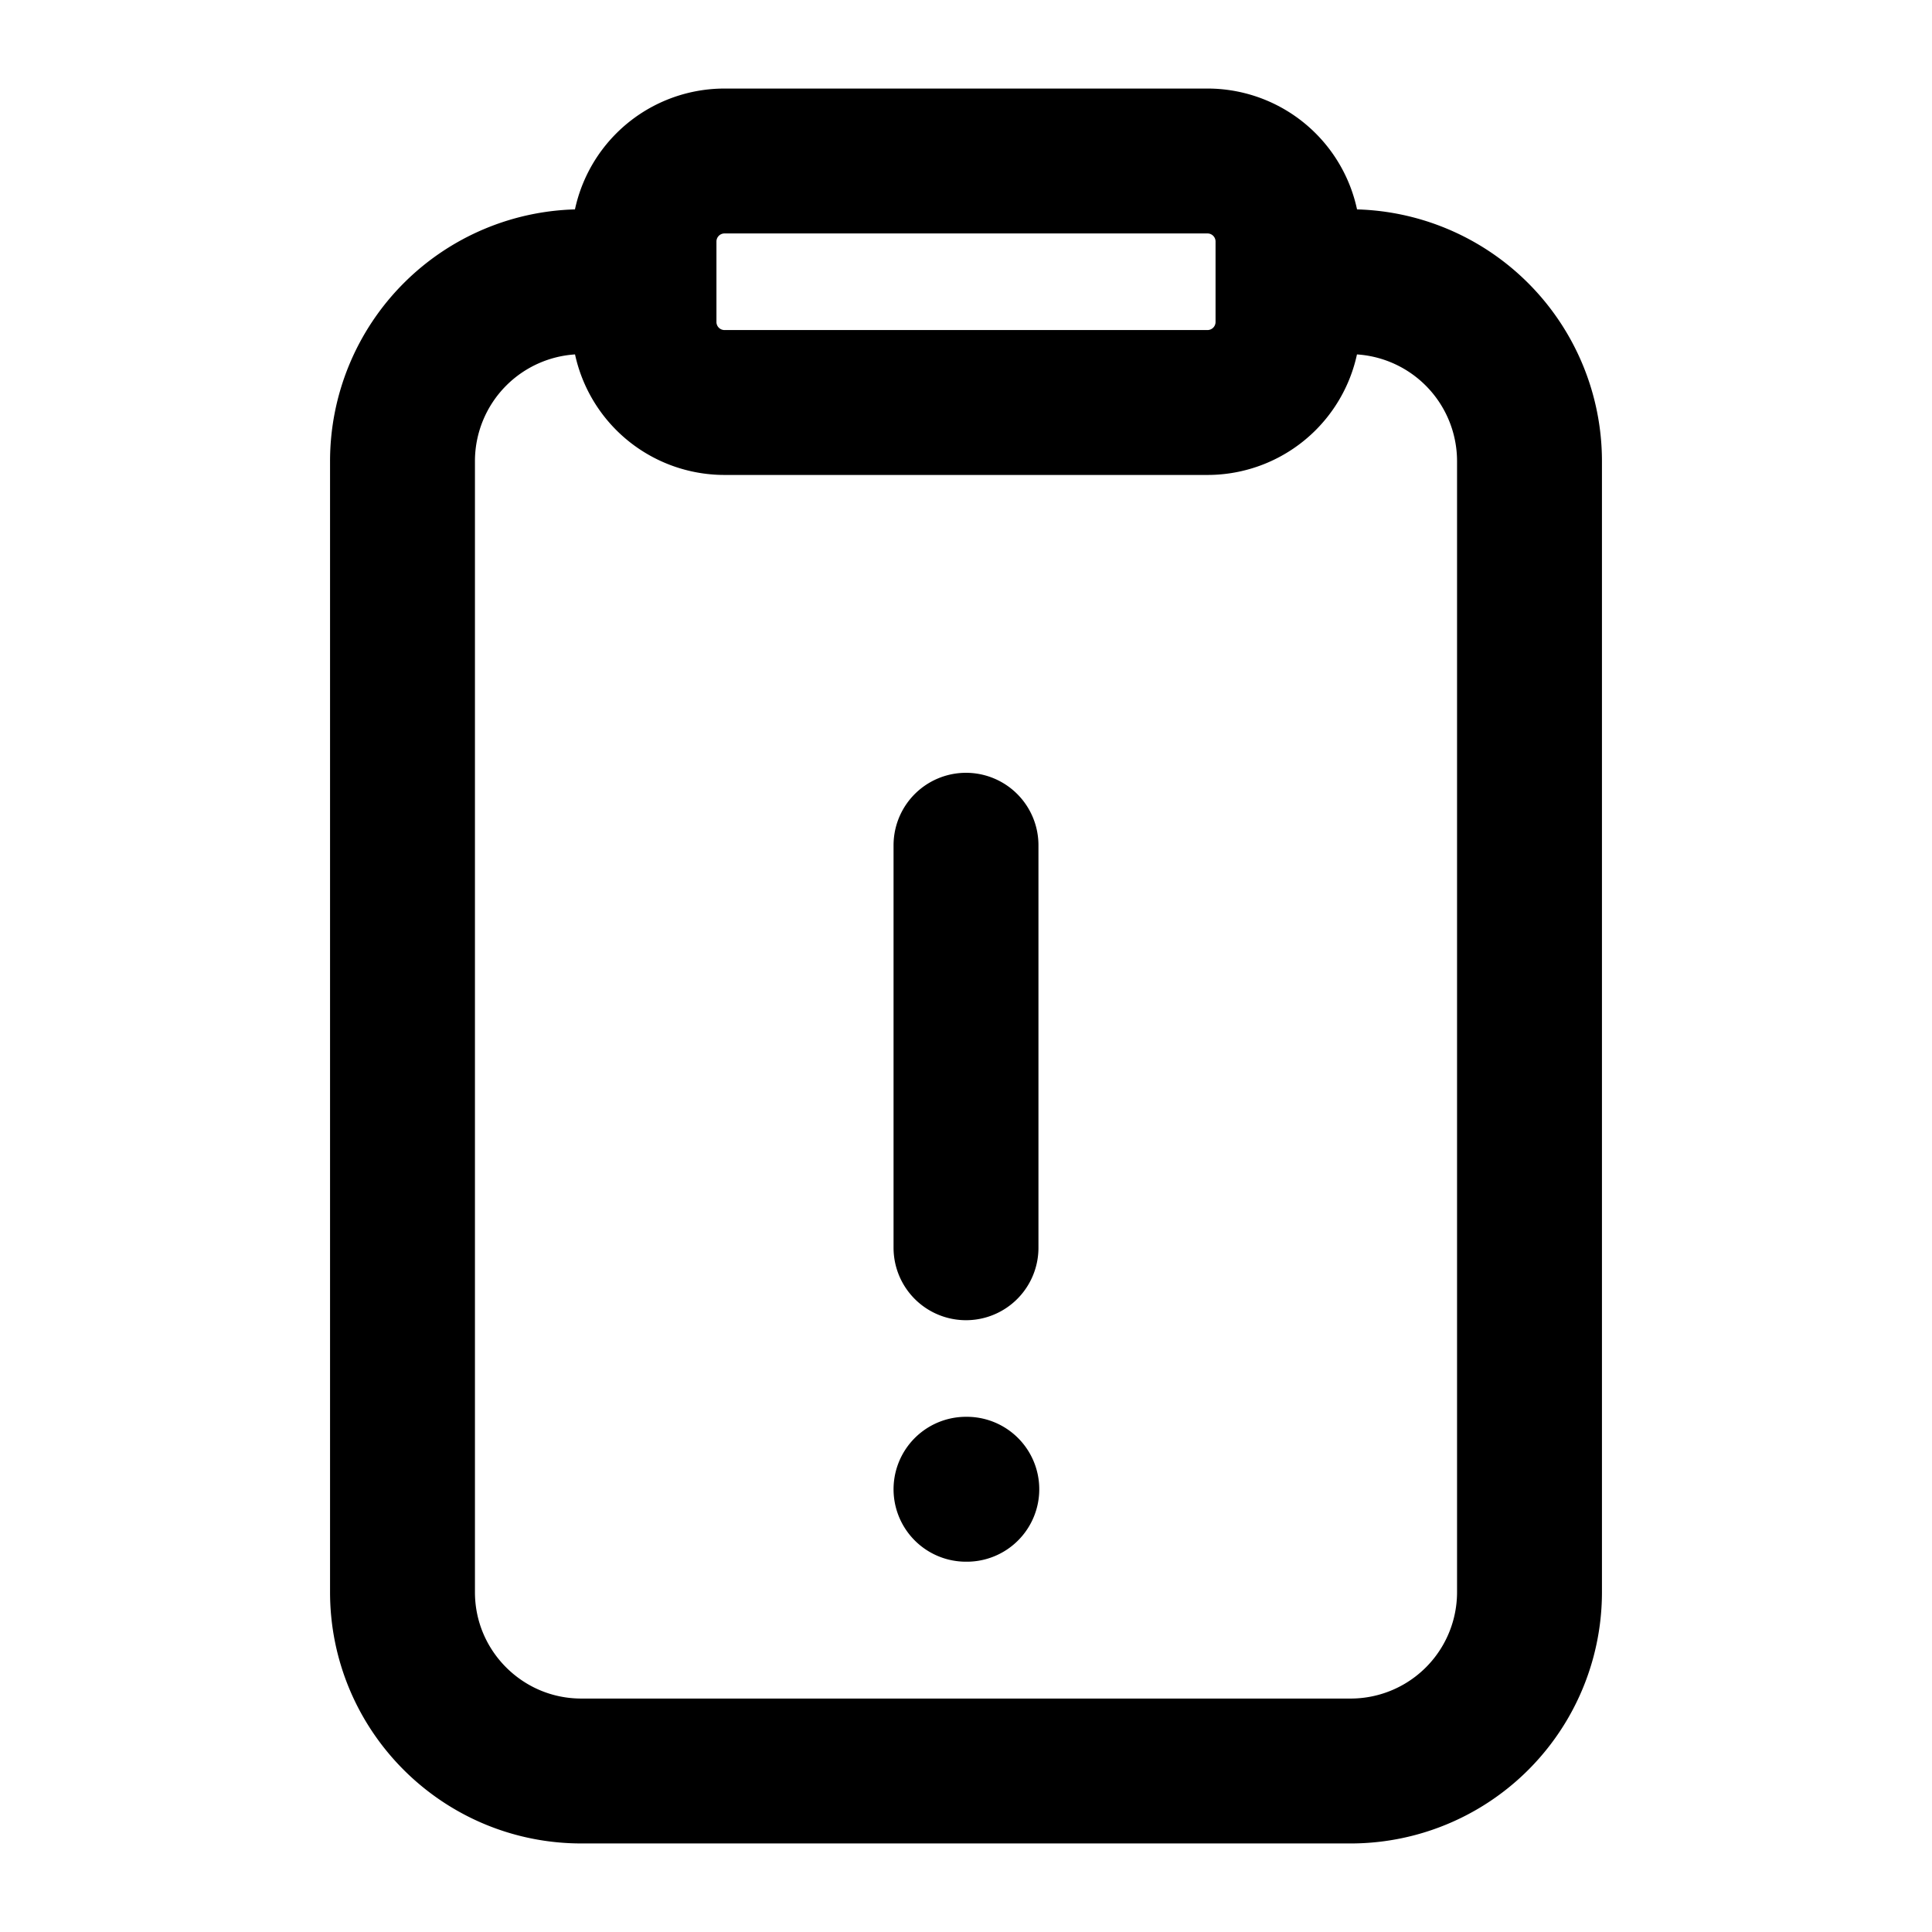 <svg xmlns="http://www.w3.org/2000/svg" width="24" height="24" fill="none" stroke="currentColor" stroke-linecap="round" stroke-linejoin="round" stroke-width="1.8" data-attribution="cc0-icons" viewBox="0 0 24 24">
  <path d="M8 3.5V4a1 1 0 0 0 1 1h6a1 1 0 0 0 1-1v-.5m-8 0V3a1 1 0 0 1 1-1h6a1 1 0 0 1 1 1v.5m-8 0h-.778A2.229 2.229 0 0 0 5 5.73v14.048C5 21.005 5.995 22 7.222 22h9.556A2.222 2.222 0 0 0 19 19.778V5.73a2.23 2.23 0 0 0-2.222-2.23H16m-4 12v-5m0 8h.01"/>
</svg>

